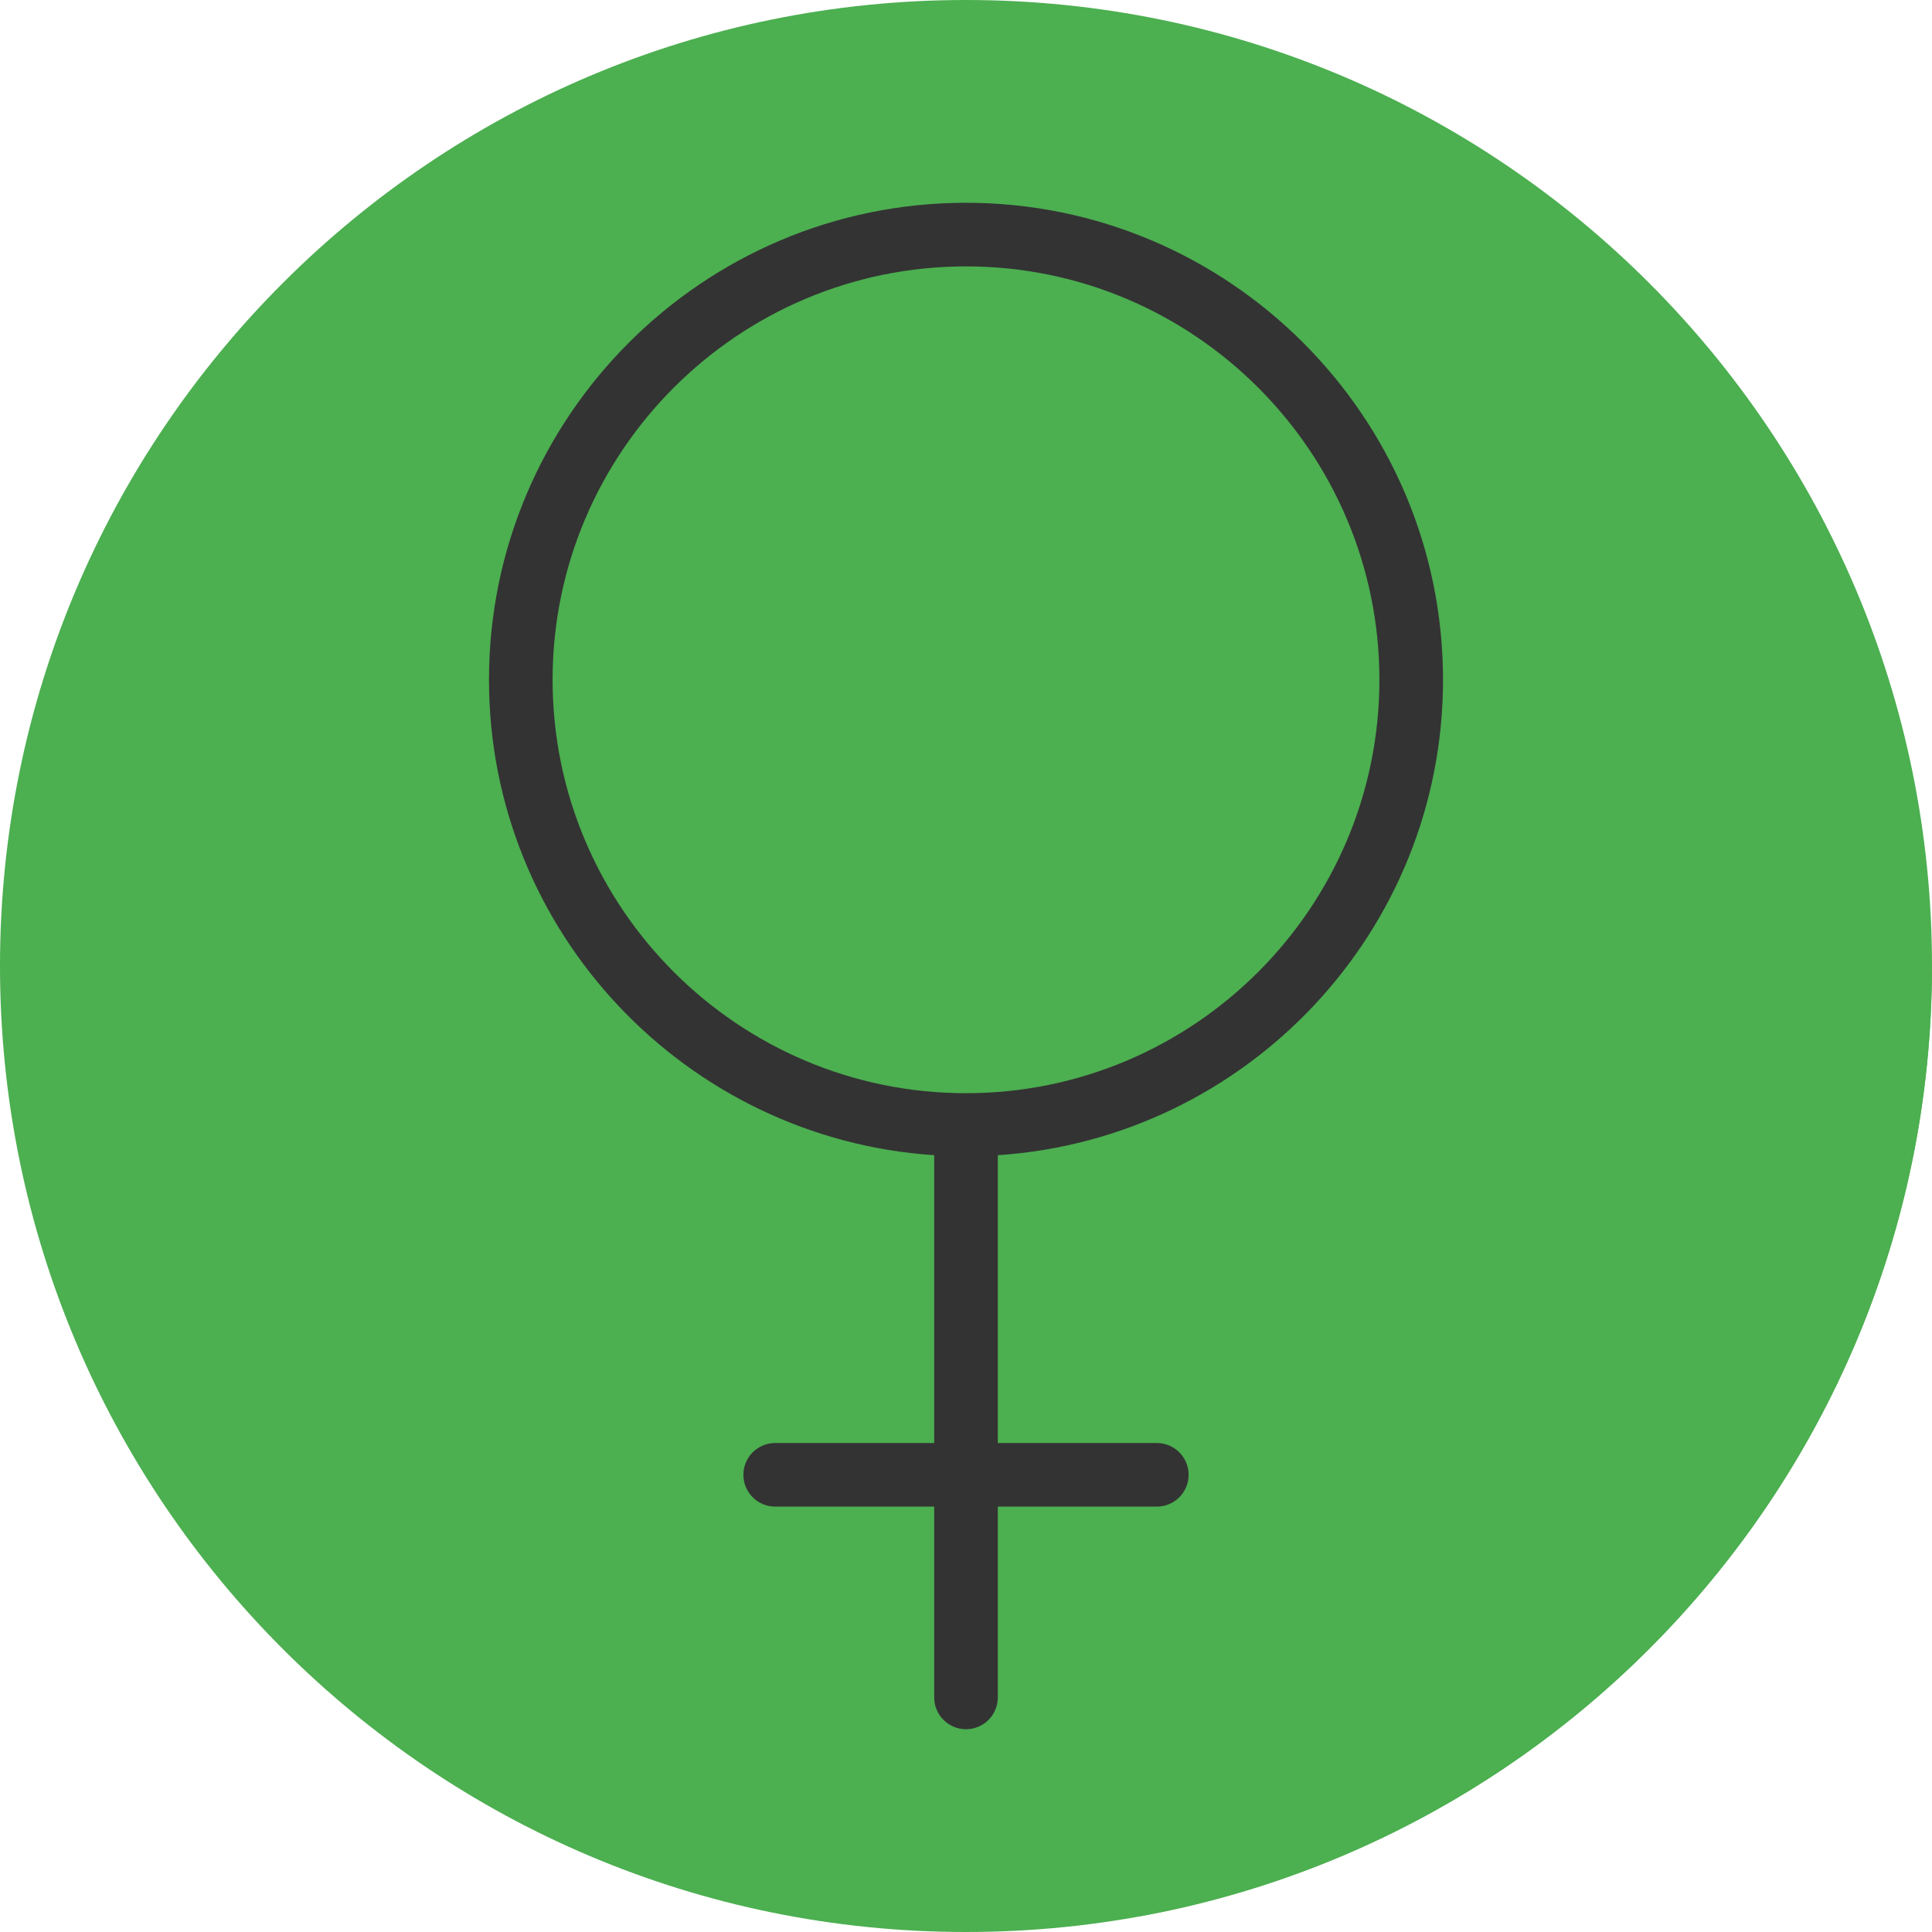 <?xml version="1.0" encoding="iso-8859-1"?>
<!-- Uploaded to: SVG Repo, www.svgrepo.com, Generator: SVG Repo Mixer Tools -->
<svg height="800px" width="800px" version="1.1" id="Layer_1" xmlns="http://www.w3.org/2000/svg" xmlns:xlink="http://www.w3.org/1999/xlink" 
	 viewBox="0 0 512 512" xml:space="preserve">
<path style="fill:#4CAF50;" d="M512,256.006C512,397.402,397.394,512.004,256.004,512C114.606,512.004,0,397.402,0,256.006
	C-0.007,114.61,114.606,0,256.004,0C397.394,0,512,114.614,512,256.006z"/>
<path style="fill:#4CAF50;" d="M511.963,257.497c-0.197-0.196-0.391-0.395-0.59-0.59c-0.5-0.509-164.796-164.804-165.308-165.308
	C323.117,68.262,291.235,53.74,256,53.74c-69.703,0-126.413,56.709-126.413,126.413c0,34.069,13.605,64.946,35.605,87.665
	c0.489,0.523,1.019,1.003,1.517,1.517c0.49,0.523,80.701,80.723,80.863,80.895v32.185h-42.138c-4.654,0-8.428,3.774-8.428,8.427
	c0,2.721,1.374,5.029,3.376,6.571c0.445,0.577,47.123,47.194,47.189,47.275v5.148c0,2.72,1.373,5.028,3.374,6.57
	c0.446,0.579,49.469,49.601,50.048,50.048c0.382,0.495,0.825,0.905,1.299,1.298C421.097,486.044,511.246,382.407,511.963,257.497z"
	/>
<path style="fill:#333333;" d="M382.413,180.153C382.413,110.45,325.705,53.74,256,53.74s-126.413,56.708-126.413,126.413
	c0,66.86,52.212,121.616,117.985,125.986v76.274h-42.138c-4.654,0-8.428,3.774-8.428,8.428s3.774,8.428,8.428,8.428h42.138v50.565
	c0,4.654,3.774,8.428,8.428,8.428s8.428-3.774,8.428-8.428v-50.565h42.138c4.654,0,8.428-3.774,8.428-8.428
	s-3.774-8.428-8.428-8.428h-42.138v-76.274C330.201,301.769,382.413,247.012,382.413,180.153z M146.443,180.153
	c0-60.412,49.146-109.557,109.557-109.557s109.557,49.146,109.557,109.557S316.412,289.71,256,289.71
	S146.443,240.564,146.443,180.153z"/>
</svg>
